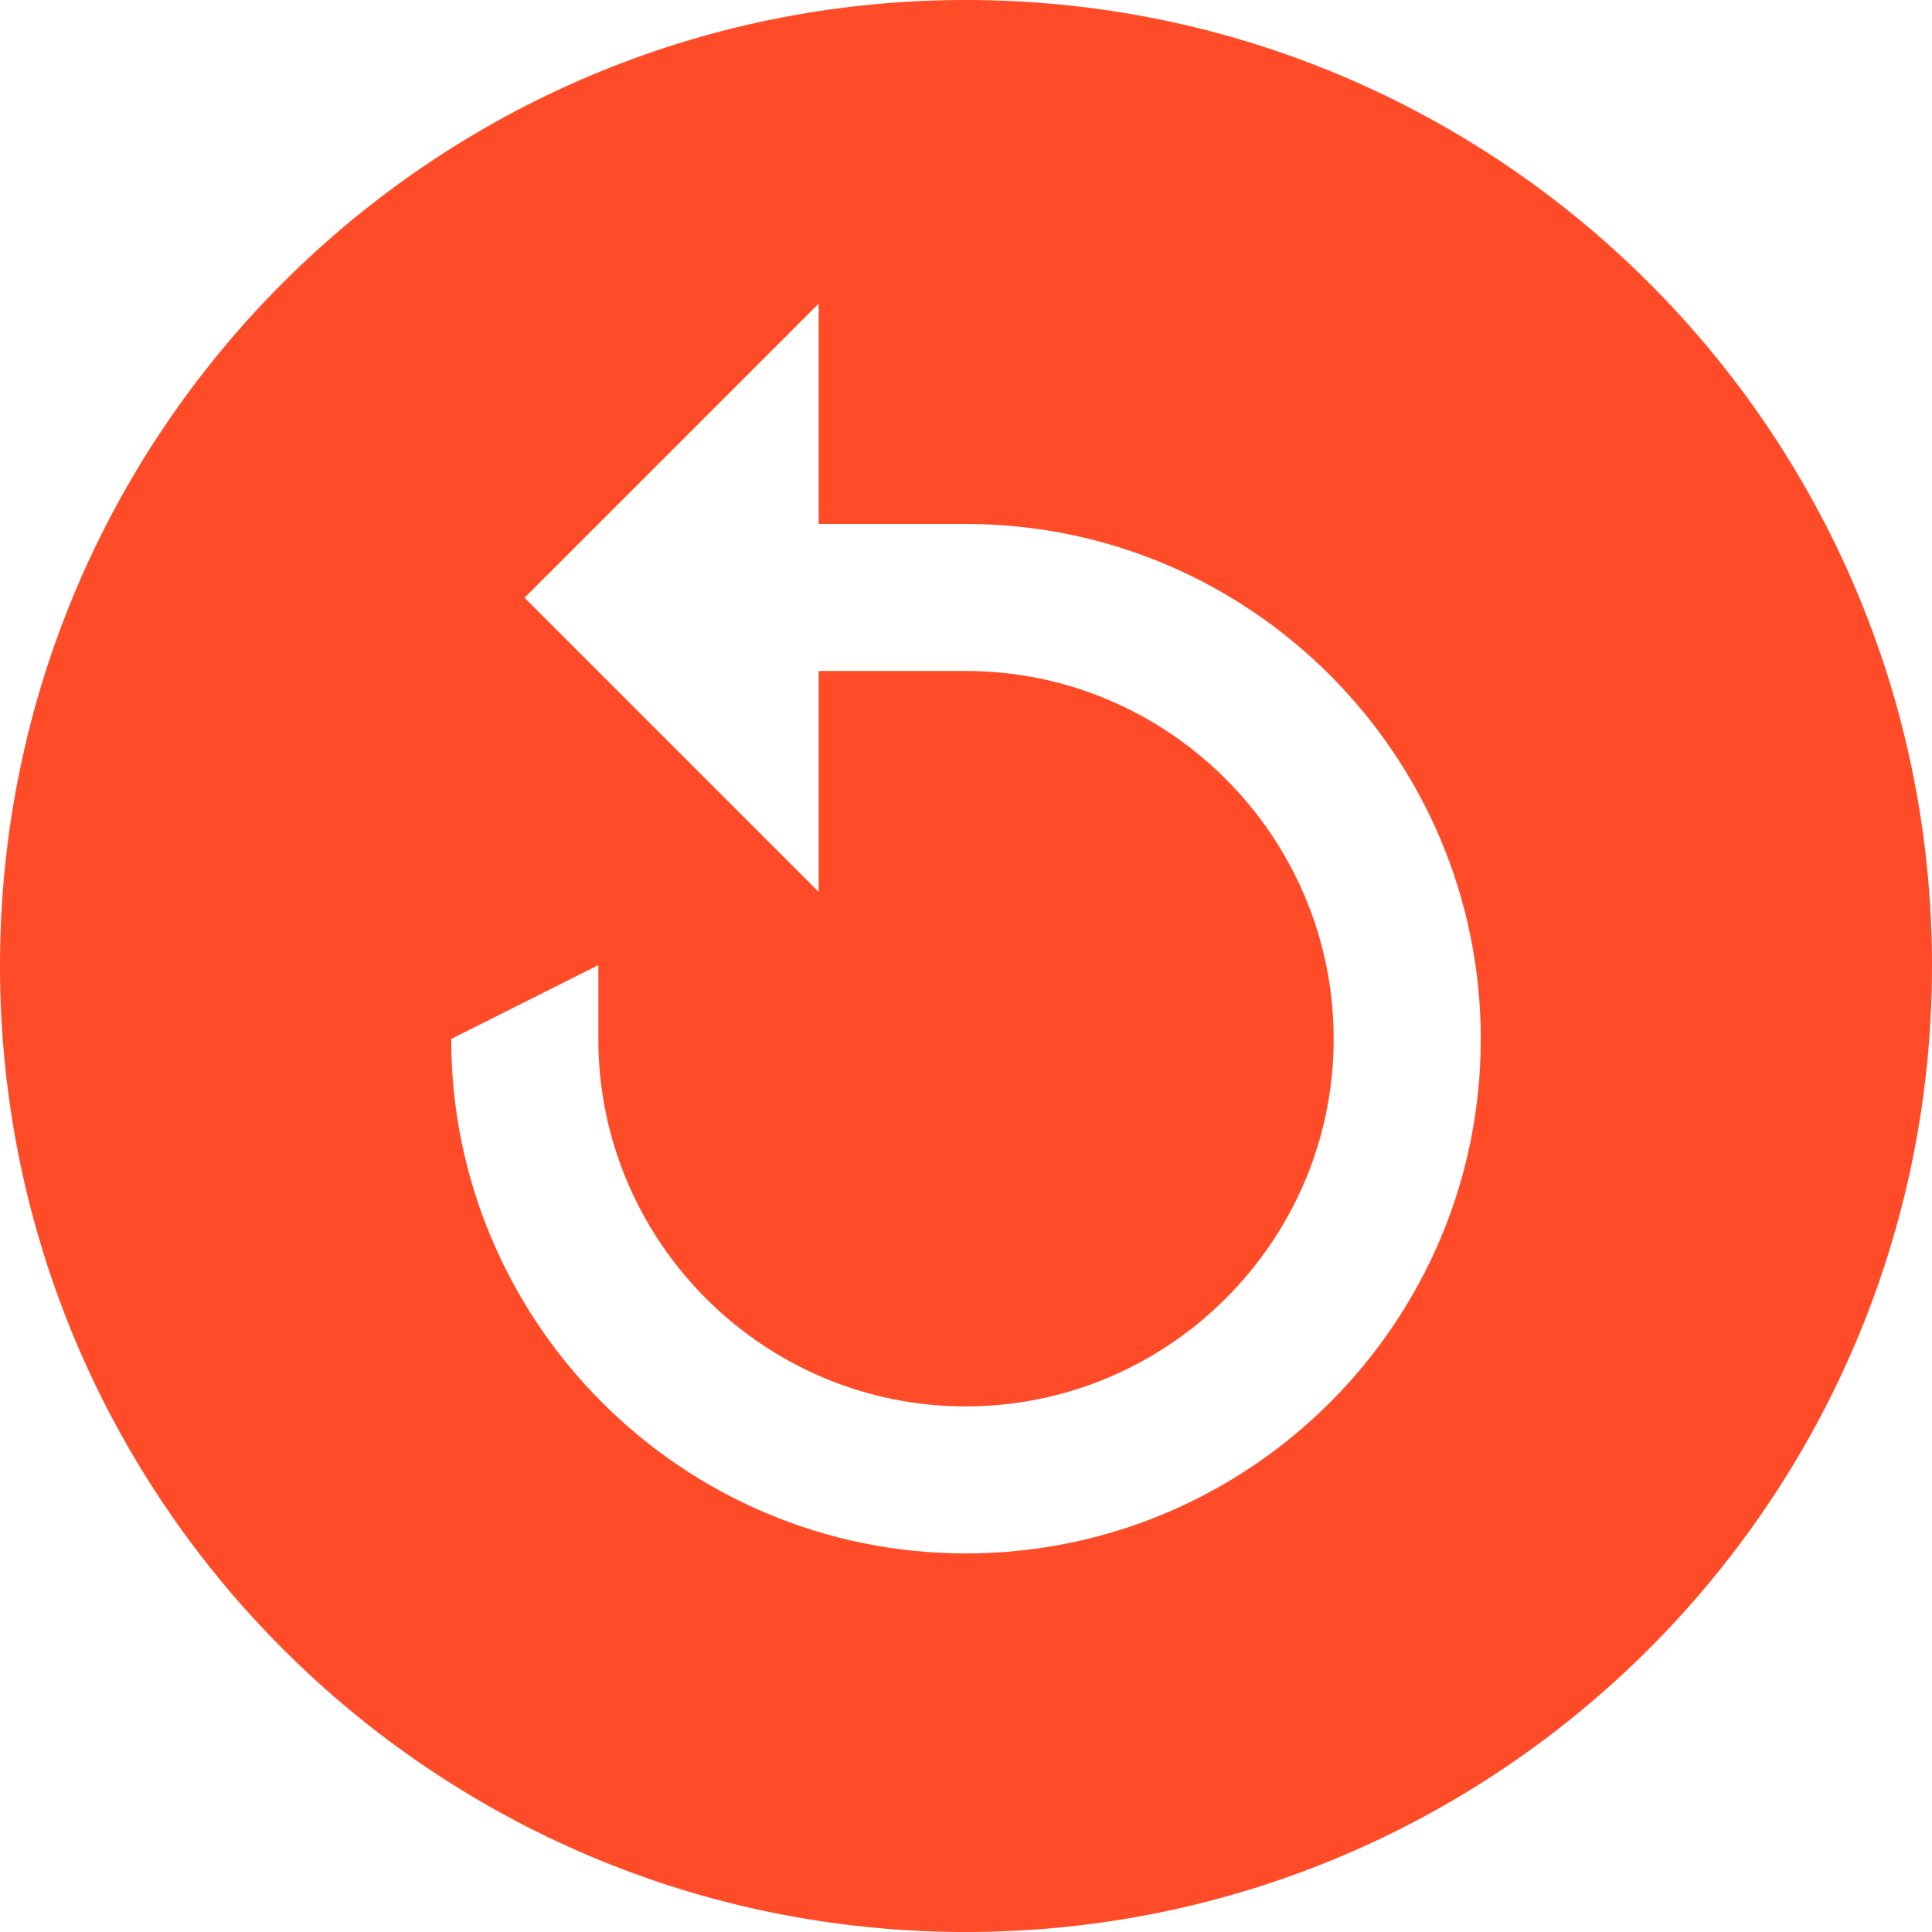 <svg xmlns="http://www.w3.org/2000/svg" fill="none" viewBox="0 0 20 20" height="20" width="20">
<path fill="#FF4B27" d="M9.997 0C4.475 0 0 4.475 0 9.997C0 15.52 4.475 20 9.997 20C15.52 20 20 15.52 20 9.997C20 4.475 15.52 0 9.997 0ZM9.997 16.081C7.062 16.081 4.671 13.69 4.671 10.755L6.194 9.991V10.755C6.194 12.851 7.902 14.559 9.997 14.559C12.093 14.559 13.806 12.851 13.806 10.755C13.806 8.66 12.098 6.946 9.997 6.946H8.475V9.233L5.43 6.188L8.475 3.143V5.424H9.997C12.938 5.424 15.329 7.815 15.329 10.755C15.329 13.696 12.938 16.081 9.997 16.081Z"></path>
</svg>
